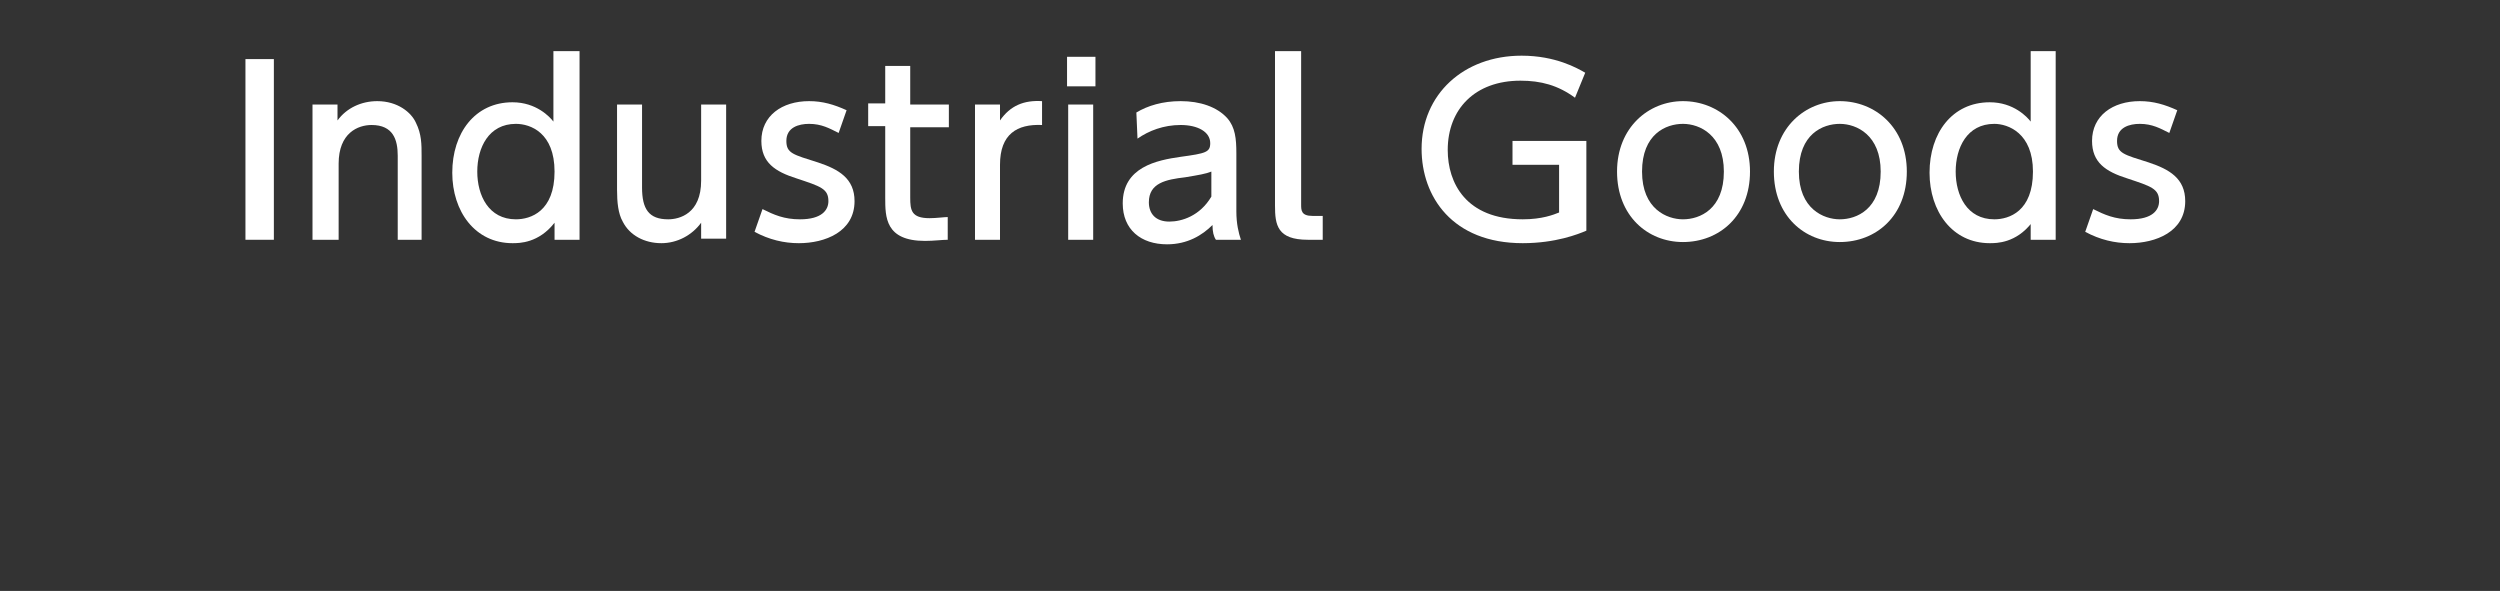 <?xml version="1.0" encoding="utf-8"?>
<!-- Generator: Adobe Illustrator 21.1.0, SVG Export Plug-In . SVG Version: 6.00 Build 0)  -->
<!DOCTYPE svg PUBLIC "-//W3C//DTD SVG 1.1//EN" "http://www.w3.org/Graphics/SVG/1.1/DTD/svg11.dtd">
<svg version="1.1" id="レイヤー_1" xmlns="http://www.w3.org/2000/svg" xmlns:xlink="http://www.w3.org/1999/xlink" x="0px"
	 y="0px" viewBox="0 0 220 52" style="enable-background:new 0 0 220 52;" xml:space="preserve">
<rect x="0" y="0" width="220" height="52" fill="#333333" stroke="none"/>
<g>
	<g>
		<path style="fill:#FFFFFF;" d="M24.1,5.2v15.9h-2.5V5.2H24.1z"/>
		<path style="fill:#FFFFFF;" d="M27.5,21.1V9.2h2.2v1.4c0.8-1.1,2.1-1.7,3.5-1.7c1.8,0,3,1,3.4,1.9c0.5,1,0.5,1.9,0.5,2.9v7.4H35
			v-7.4c0-1.4-0.4-2.7-2.3-2.7c-1.2,0-2.9,0.7-2.9,3.4v6.7H27.5z"/>
		<path style="fill:#FFFFFF;" d="M48.8,19.6c-1.4,1.8-3.1,1.8-3.7,1.8c-3.3,0-5.3-2.8-5.3-6.2c0-3.5,2-6.2,5.3-6.2
			c2.1,0,3.3,1.3,3.6,1.7V4.5H51v16.6h-2.2V19.6z M45.4,10.9c-2.4,0-3.4,2.1-3.4,4.2c0,2.1,1,4.2,3.4,4.2c1.3,0,3.4-0.7,3.4-4.2
			C48.8,11.7,46.7,10.9,45.4,10.9z"/>
		<path style="fill:#FFFFFF;" d="M63.9,9.2v11.8h-2.2v-1.4c-0.8,1.1-2.1,1.8-3.5,1.8c-1.5,0-2.8-0.7-3.4-1.9
			c-0.4-0.7-0.5-1.7-0.5-2.8V9.2h2.2v7.3c0,1.9,0.6,2.8,2.3,2.8c1,0,2.9-0.5,2.9-3.4V9.2H63.9z"/>
		<path style="fill:#FFFFFF;" d="M73.8,11.7c-0.8-0.4-1.5-0.8-2.6-0.8c-0.9,0-2,0.3-2,1.5c0,1.1,0.6,1.2,2.8,1.9
			c1.8,0.6,3.2,1.4,3.2,3.4c0,2.7-2.6,3.7-4.9,3.7c-1.3,0-2.6-0.3-3.9-1l0.7-2c1,0.5,1.9,0.9,3.3,0.9c1.9,0,2.5-0.8,2.5-1.6
			c0-1.1-0.7-1.3-2.8-2c-1.9-0.6-3.1-1.4-3.1-3.3c0-2.2,1.8-3.5,4.2-3.5c1.2,0,2.2,0.3,3.3,0.8L73.8,11.7z"/>
		<path style="fill:#FFFFFF;" d="M77.9,5.8h2.2v3.4h3.4v2h-3.4v6.2c0,1.1,0.1,1.8,1.7,1.8c0.6,0,1.3-0.1,1.6-0.1v2
			c-0.5,0-1.2,0.1-2,0.1c-3.5,0-3.5-2.1-3.5-3.8v-6.3h-1.5v-2h1.5V5.8z"/>
		<path style="fill:#FFFFFF;" d="M85.8,21.1V9.2h2.2v1.4c0.9-1.3,2.1-1.8,3.7-1.7V11c-2.2-0.1-3.7,0.8-3.7,3.5v6.6H85.8z"/>
		<path style="fill:#FFFFFF;" d="M96.4,7.6h-2.5V5h2.5V7.6z M96.2,21.1H94V9.2h2.2V21.1z"/>
		<path style="fill:#FFFFFF;" d="M100,9.9c1-0.6,2.3-1,3.9-1c1.7,0,3.2,0.5,4.1,1.5c0.7,0.8,0.8,1.8,0.8,3.1v5.1
			c0,1.1,0.2,1.9,0.4,2.5H107c-0.2-0.3-0.3-0.7-0.3-1.3c-0.9,0.9-2.2,1.7-4,1.7c-2.3,0-3.9-1.3-3.9-3.6c0-3.2,3-3.8,5.1-4.1
			c2.2-0.3,2.6-0.4,2.6-1.2c0-1-1.1-1.6-2.6-1.6s-2.8,0.5-3.8,1.2L100,9.9z M106.6,15.1c-0.5,0.2-1.1,0.3-2.3,0.5
			c-1.7,0.2-3.2,0.5-3.2,2.2c0,1,0.6,1.7,1.8,1.7c1.1,0,2.7-0.5,3.7-2.2V15.1z"/>
		<path style="fill:#FFFFFF;" d="M116.3,21.1h-1.2c-2.7,0-2.9-1.3-2.9-3V4.5h2.3V18c0,0.5,0,1,1,1h0.9V21.1z"/>
		<path style="fill:#FFFFFF;" d="M138.6,8.6c-1.5-1.1-3-1.5-4.8-1.5c-4,0-6.4,2.5-6.4,6.1c0,2.9,1.6,6.1,6.6,6.1
			c1.7,0,2.7-0.4,3.2-0.6v-4.2h-4.1v-2.1h6.5v7.9c-0.7,0.3-2.7,1.1-5.6,1.1c-6.2,0-8.9-4.1-8.9-8.3c0-4.8,3.7-8.2,8.8-8.2
			c3,0,4.9,1.1,5.6,1.5L138.6,8.6z"/>
		<path style="fill:#FFFFFF;" d="M148.1,8.9c3.1,0,5.9,2.3,5.9,6.2c0,3.9-2.7,6.2-5.9,6.2c-3.1,0-5.8-2.3-5.8-6.2
			C142.3,11.2,145.1,8.9,148.1,8.9z M148.1,19.3c1.5,0,3.6-0.9,3.6-4.2c0-3.2-2.1-4.2-3.6-4.2c-1.5,0-3.6,0.9-3.6,4.2
			S146.7,19.3,148.1,19.3z"/>
		<path style="fill:#FFFFFF;" d="M161.9,8.9c3.1,0,5.9,2.3,5.9,6.2c0,3.9-2.7,6.2-5.9,6.2c-3.1,0-5.8-2.3-5.8-6.2
			C156.1,11.2,158.9,8.9,161.9,8.9z M161.9,19.3c1.5,0,3.6-0.9,3.6-4.2c0-3.2-2.1-4.2-3.6-4.2c-1.5,0-3.6,0.9-3.6,4.2
			S160.5,19.3,161.9,19.3z"/>
		<path style="fill:#FFFFFF;" d="M178.8,19.6c-1.4,1.8-3.1,1.8-3.7,1.8c-3.3,0-5.3-2.8-5.3-6.2c0-3.5,2-6.2,5.3-6.2
			c2.1,0,3.3,1.3,3.6,1.7V4.5h2.2v16.6h-2.2V19.6z M175.5,10.9c-2.4,0-3.4,2.1-3.4,4.2c0,2.1,1,4.2,3.4,4.2c1.3,0,3.4-0.7,3.4-4.2
			C178.9,11.7,176.7,10.9,175.5,10.9z"/>
		<path style="fill:#FFFFFF;" d="M190.9,11.7c-0.8-0.4-1.5-0.8-2.6-0.8c-0.9,0-2,0.3-2,1.5c0,1.1,0.6,1.2,2.8,1.9
			c1.8,0.6,3.2,1.4,3.2,3.4c0,2.7-2.6,3.7-4.9,3.7c-1.3,0-2.6-0.3-3.9-1l0.7-2c1,0.5,1.9,0.9,3.3,0.9c1.9,0,2.5-0.8,2.5-1.6
			c0-1.1-0.7-1.3-2.8-2c-1.9-0.6-3.1-1.4-3.1-3.3c0-2.2,1.8-3.5,4.2-3.5c1.2,0,2.2,0.3,3.3,0.8L190.9,11.7z"/>
	</g>
</g>
</svg>
